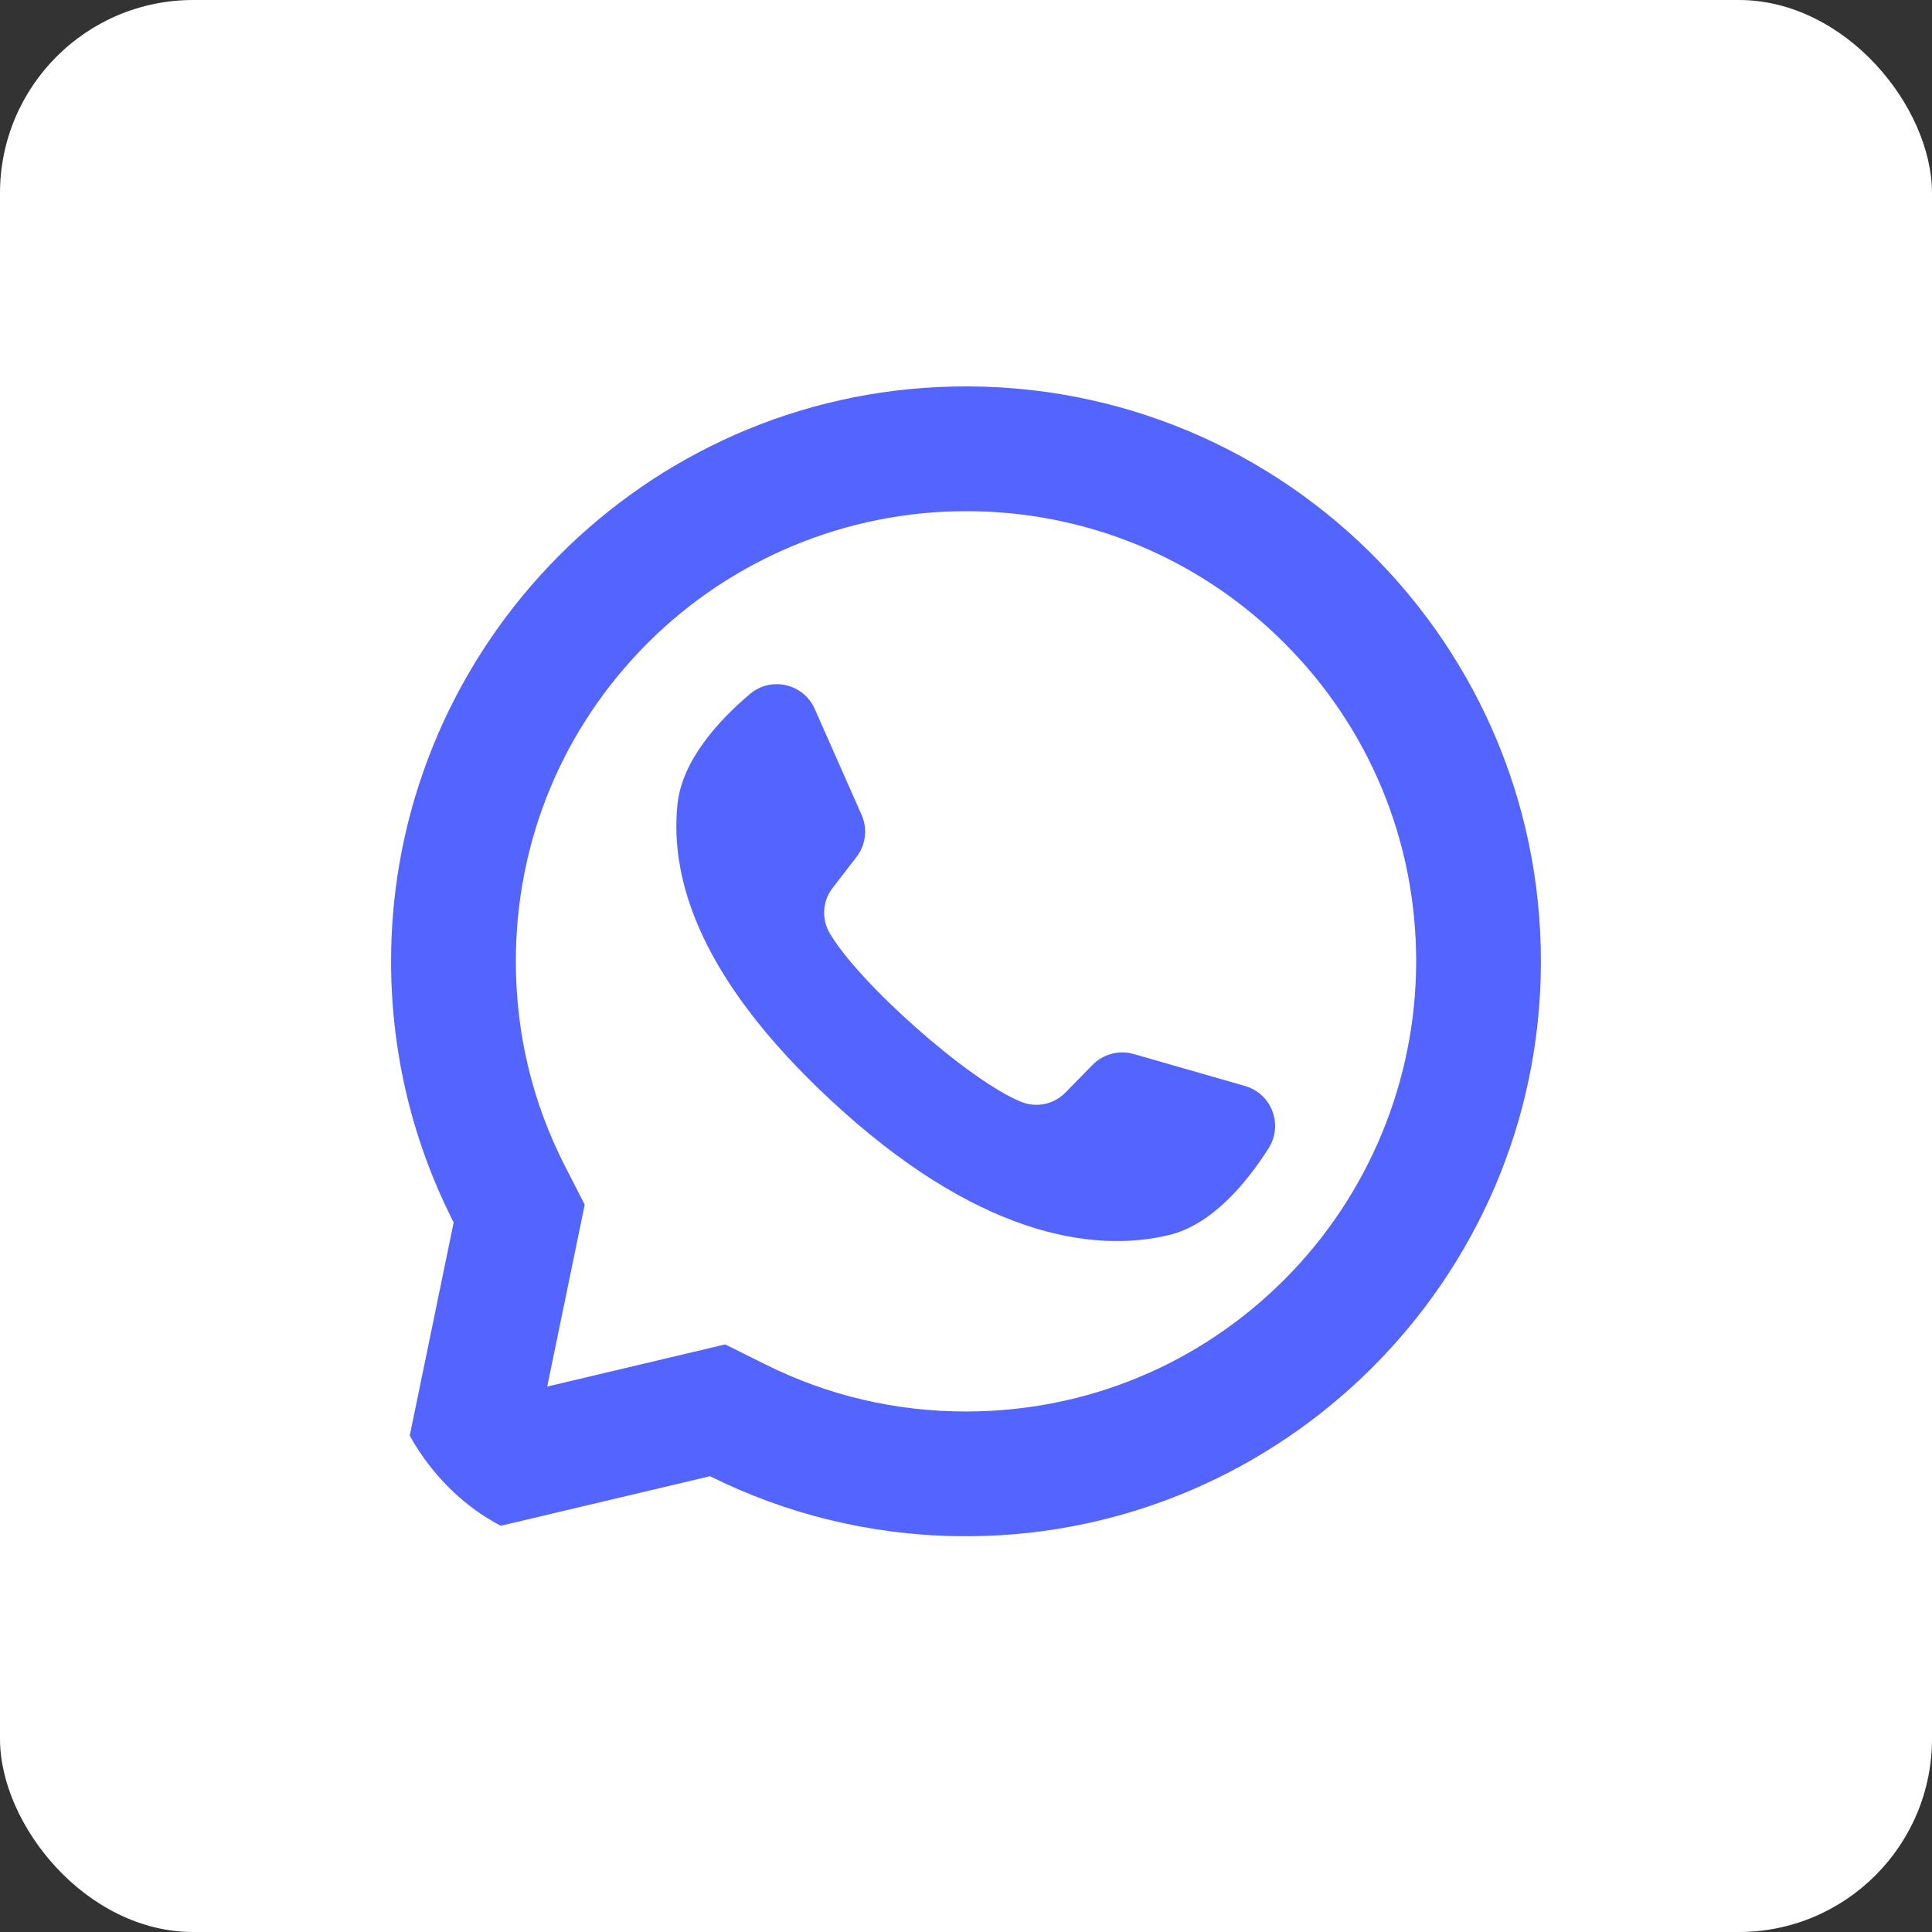 <svg width="50" height="50" viewBox="0 0 50 50" fill="none" xmlns="http://www.w3.org/2000/svg">
<rect x="0" y="0" width="50" height="50" fill="#333333" stroke="none"/>
<rect width="50" height="50" rx="5" fill="white"/>
<g clip-path="url(#clip0_1919_1289)">
<path d="M24.272 10.017C16.349 10.395 10.097 16.993 10.121 24.925C10.129 27.341 10.712 29.621 11.741 31.636L10.161 39.304C10.075 39.718 10.45 40.082 10.862 39.984L18.375 38.204C20.305 39.165 22.474 39.721 24.768 39.756C32.866 39.88 39.619 33.45 39.871 25.355C40.142 16.677 32.98 9.603 24.272 10.017ZM33.238 33.117C31.037 35.317 28.112 36.529 25 36.529C23.178 36.529 21.433 36.12 19.815 35.314L18.768 34.793L14.162 35.884L15.132 31.177L14.616 30.168C13.776 28.522 13.35 26.742 13.35 24.879C13.35 21.767 14.562 18.841 16.762 16.641C18.943 14.46 21.916 13.229 25 13.229C28.112 13.229 31.037 14.44 33.238 16.641C35.438 18.841 36.65 21.767 36.65 24.879C36.65 27.963 35.419 30.936 33.238 33.117Z" fill="#5465FF"/>
<path d="M32.221 28.105L29.34 27.278C28.961 27.169 28.553 27.277 28.276 27.558L27.572 28.276C27.275 28.579 26.824 28.676 26.43 28.517C25.067 27.965 22.199 25.415 21.467 24.14C21.255 23.772 21.29 23.312 21.55 22.976L22.165 22.18C22.406 21.868 22.457 21.45 22.298 21.089L21.085 18.346C20.795 17.69 19.955 17.498 19.407 17.962C18.602 18.643 17.648 19.676 17.532 20.822C17.328 22.841 18.194 25.386 21.468 28.443C25.252 31.974 28.281 32.44 30.254 31.962C31.372 31.692 32.267 30.605 32.831 29.716C33.216 29.109 32.912 28.304 32.221 28.105Z" fill="#5465FF"/>
</g>
<defs>
<clipPath id="clip0_1919_1289">
<rect x="10" y="10" width="30" height="30" rx="5" fill="white"/>
</clipPath>
</defs>
</svg>
